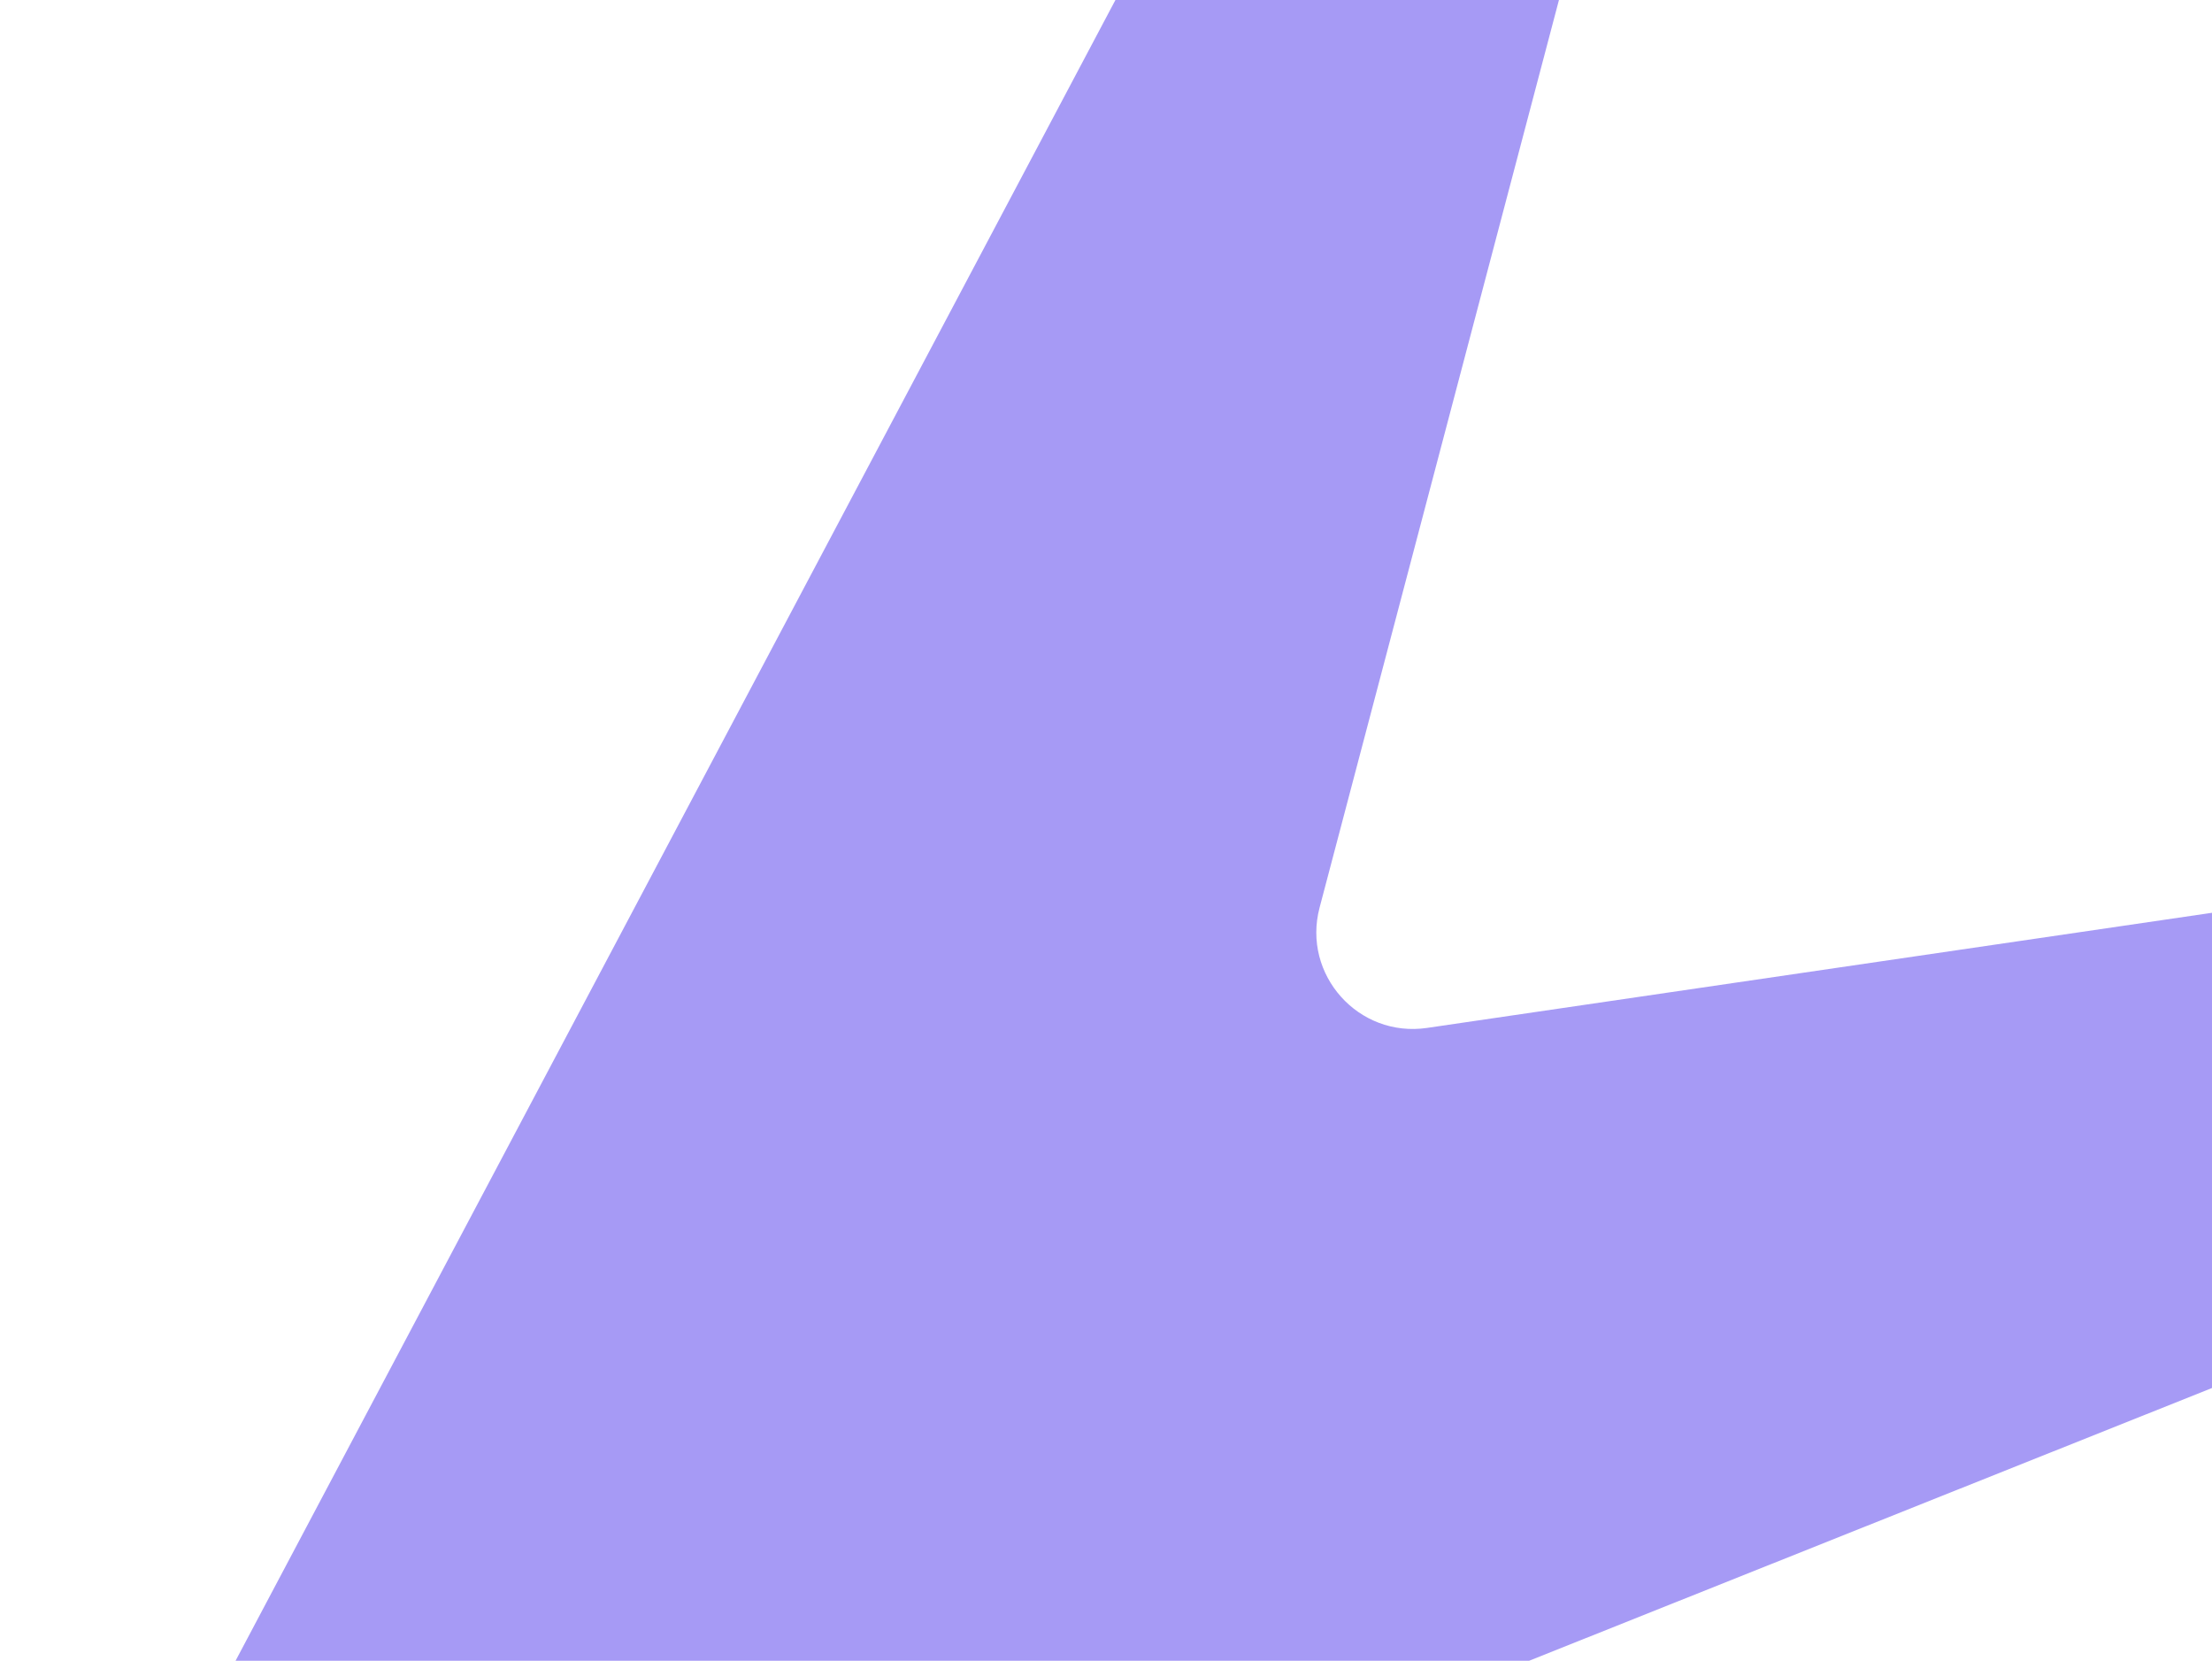 <?xml version="1.0" encoding="UTF-8"?> <svg xmlns="http://www.w3.org/2000/svg" width="357" height="268" viewBox="0 0 357 268" fill="none"><path d="M1.874 336.211C-4.923 349.039 7.956 363.38 21.439 357.996L537.411 151.933C554.582 145.076 547.658 119.337 529.364 122.019L230.312 165.876C219.243 167.499 210.116 157.285 212.969 146.468L288.024 -138.085C292.752 -156.008 267.843 -165.743 259.164 -149.364L1.874 336.211Z" fill="#A69AF5"></path></svg> 